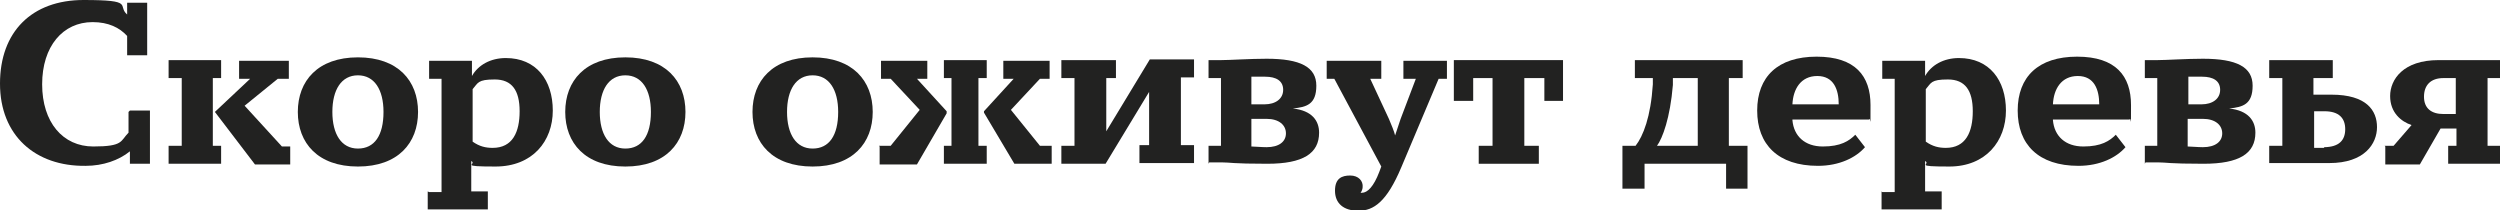<?xml version="1.0" encoding="UTF-8"?> <svg xmlns="http://www.w3.org/2000/svg" id="_Слой_1" data-name="Слой_1" version="1.1" viewBox="0 0 361.8 30.4"><defs><style> .st0 { fill: #222221; } </style></defs><path class="st0" d="M18.8,16h2.9v7.7h-2.9v-1.8c-1.6,1.3-3.9,2.1-6.4,2.1C5.1,24.1,0,19.6,0,12.1S4.6,0,12.1,0s4.8.8,6.3,2.1V.4h2.9v7.6h-2.9v-2.8c-1.1-1.2-2.7-2-5-2-4.3,0-7.3,3.5-7.3,9s3,9,7.4,9,3.9-.8,5.1-2v-3Z"></path><path class="st0" d="M24.4,21.1h1.9v-9.8h-1.9v-2.6h7.6v2.6h-1.2v9.8h1.2v2.6h-7.6v-2.6ZM31.2,16.1l5-4.7h-1.6v-2.6h7.2v2.6h-1.6l-4.8,3.9,5.4,5.9h1.2v2.6h-5.1l-5.8-7.6Z"></path><path class="st0" d="M43.1,16.2c0-4.5,2.9-7.9,8.7-7.9s8.7,3.4,8.7,7.9-2.9,7.9-8.7,7.9-8.7-3.4-8.7-7.9ZM55.5,16.2c0-3.2-1.3-5.3-3.7-5.3s-3.7,2.1-3.7,5.3,1.3,5.3,3.7,5.3,3.7-1.9,3.7-5.3Z"></path><path class="st0" d="M62.1,27.8h1.8V11.4h-1.8v-2.6h6.2v2.2c.9-1.6,2.7-2.6,4.9-2.6,4.4,0,6.8,3.2,6.8,7.6s-2.9,8.1-8.3,8.1-2.6-.3-3.5-.8v4.4h2.4v2.6h-8.7v-2.6ZM71.3,21.4c2.9,0,3.9-2.3,3.9-5.3s-1.1-4.6-3.6-4.6-2.4.5-3.2,1.4v7.6c1,.7,1.9.9,2.9.9Z"></path><path class="st0" d="M81.8,16.2c0-4.5,2.9-7.9,8.7-7.9s8.7,3.4,8.7,7.9-2.9,7.9-8.7,7.9-8.7-3.4-8.7-7.9ZM94.2,16.2c0-3.2-1.3-5.3-3.7-5.3s-3.7,2.1-3.7,5.3,1.3,5.3,3.7,5.3,3.7-1.9,3.7-5.3Z"></path><path class="st0" d="M108.9,16.2c0-4.5,2.9-7.9,8.7-7.9s8.7,3.4,8.7,7.9-2.9,7.9-8.7,7.9-8.7-3.4-8.7-7.9ZM121.3,16.2c0-3.2-1.3-5.3-3.7-5.3s-3.7,2.1-3.7,5.3,1.3,5.3,3.7,5.3,3.7-1.9,3.7-5.3Z"></path><path class="st0" d="M127.2,21.1h1.7l4.2-5.2-4.2-4.5h-1.4v-2.6h6.7v2.6h-1.5l4.3,4.7v.3l-4.3,7.4h-5.4v-2.6ZM136.6,21.1h1.1v-9.8h-1.1v-2.6h6.2v2.6h-1.2v9.8h1.2v2.6h-6.2v-2.6ZM142.4,16.4v-.3l4.3-4.7h-1.5v-2.6h6.7v2.6h-1.4l-4.2,4.5,4.2,5.2h1.7v2.6h-5.4l-4.4-7.4Z"></path><path class="st0" d="M153.6,21.1h1.9v-9.8h-1.9v-2.6h7.9v2.6h-1.4v7.7l6.3-10.4h6.4v2.6h-1.9v9.8h1.9v2.6h-7.9v-2.6h1.4v-7.7l-6.3,10.4h-6.4v-2.6Z"></path><path class="st0" d="M174.9,23.7v-2.6h1.8v-9.8h-1.8v-2.6h1.8c1.3,0,4.2-.2,6.6-.2,4.9,0,7.2,1.2,7.2,3.9s-1.4,3.1-3.4,3.3h0c2.8.3,3.8,1.8,3.8,3.5,0,3-2.3,4.5-7.5,4.5s-5.3-.2-6.6-.2h-1.8ZM183,15.1c1.6,0,2.7-.8,2.7-2.1s-1-1.9-2.6-1.9-1.5,0-2,0v4h1.9ZM181.1,17.2v4c.5,0,1.4.1,2.2.1,1.8,0,2.8-.8,2.8-2s-1-2.1-2.8-2.1h-2.2Z"></path><path class="st0" d="M193.2,11.4h-1.2v-2.6h7.9v2.6h-1.6l2.7,5.8c.3.7.8,1.9.9,2.4.2-.6.5-1.5.8-2.4l2.2-5.8h-1.8v-2.6h6.3v2.6h-1.2l-5.4,12.8c-2.1,5-4,6.3-6.2,6.3s-3.4-1.1-3.4-2.9,1-2.2,2.2-2.2,1.9.8,1.8,1.7c0,.3-.2.7-.3.8h.2c.8,0,1.7-.9,2.5-3l.3-.8-6.8-12.7Z"></path><path class="st0" d="M213.9,21.1h2.1v-9.8h-2.8v3.3h-2.8v-5.9h15.8v5.9h-2.7v-3.3h-2.9v9.8h2.1v2.6h-8.7v-2.6Z"></path><path class="st0" d="M234.8,21.1h1.9c1.1-1.4,2.2-4.2,2.5-8.9,0,0,0-.8,0-.9h-2.6v-2.6h15.6v2.6h-2v9.8h2.7v6.2h-3.1v-3.6h-11.8v3.6h-3.2v-6.2ZM245.7,21.1v-9.8h-3.6v1c-.4,4.8-1.5,7.7-2.3,8.8h5.9Z"></path><path class="st0" d="M259.4,17.4c.2,2.3,1.8,3.8,4.4,3.8s3.8-.8,4.7-1.7l1.4,1.8c-1.3,1.5-3.7,2.7-6.8,2.7-5.8,0-8.8-3.1-8.8-8s3-7.8,8.6-7.8,7.8,2.8,7.8,7,0,1.5-.2,2.1h-11.1ZM266.1,15.1c0-2.1-.7-4.1-3.1-4.1s-3.5,1.9-3.6,4.1h6.7Z"></path><path class="st0" d="M272.4,27.8h1.8V11.4h-1.8v-2.6h6.2v2.2c.9-1.6,2.7-2.6,4.9-2.6,4.4,0,6.8,3.2,6.8,7.6s-2.9,8.1-8.2,8.1-2.6-.3-3.5-.8v4.4h2.4v2.6h-8.7v-2.6ZM281.6,21.4c2.9,0,3.9-2.3,3.9-5.3s-1.1-4.6-3.6-4.6-2.4.5-3.2,1.4v7.6c1,.7,1.9.9,2.9.9Z"></path><path class="st0" d="M297.1,17.4c.2,2.3,1.8,3.8,4.4,3.8s3.8-.8,4.7-1.7l1.4,1.8c-1.3,1.5-3.7,2.7-6.8,2.7-5.8,0-8.8-3.1-8.8-8s3-7.8,8.6-7.8,7.8,2.8,7.8,7,0,1.5-.2,2.1h-11.1ZM303.8,15.1c0-2.1-.7-4.1-3.1-4.1s-3.5,1.9-3.6,4.1h6.7Z"></path><path class="st0" d="M310.4,23.7v-2.6h1.8v-9.8h-1.8v-2.6h1.8c1.3,0,4.2-.2,6.6-.2,4.9,0,7.2,1.2,7.2,3.9s-1.4,3.1-3.4,3.3h0c2.8.3,3.8,1.8,3.8,3.5,0,3-2.3,4.5-7.5,4.5s-5.3-.2-6.6-.2h-1.8ZM318.6,15.1c1.6,0,2.7-.8,2.7-2.1s-1-1.9-2.6-1.9-1.5,0-2,0v4h1.9ZM316.6,17.2v4c.5,0,1.4.1,2.2.1,1.8,0,2.8-.8,2.8-2s-1-2.1-2.8-2.1h-2.2Z"></path><path class="st0" d="M328.4,21.1h1.9v-9.8h-1.9v-2.6h9.2v2.6h-2.8v2.4h2.6c5.1,0,6.6,2.3,6.6,4.7s-1.8,5.2-6.9,5.2h-8.7v-2.6ZM336.3,21.3c2.2,0,3.1-1,3.1-2.6s-.9-2.6-3-2.6h-1.5v5.3h1.5Z"></path><path class="st0" d="M345.1,21.1h1.3l2.6-3c-1.5-.5-3.1-1.8-3.1-4.2s1.9-5.2,7-5.2h9v2.6h-1.9v9.8h1.9v2.6h-7.6v-2.6h1.2v-2.5h-2.3l-3,5.2h-5v-2.6ZM355.4,16.5v-5.2h-1.8c-1.8,0-2.8,1-2.8,2.7s1.1,2.5,2.8,2.5h1.8Z"></path></svg> 